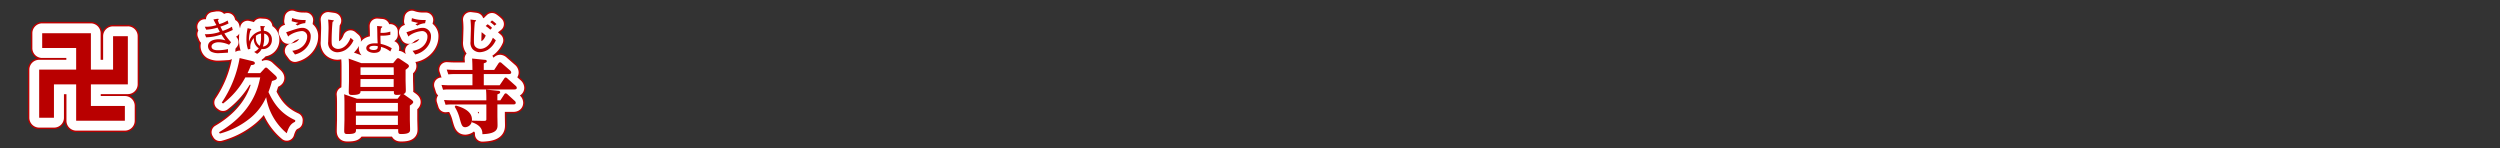 <svg xmlns="http://www.w3.org/2000/svg" viewBox="0 0 839.72 49.72"><rect x="0" y="0" width="839.72" height="49.72" fill="#333333" stroke="none"/><title>rc4016519941702-00001アセット 1</title><g id="a6067155-1e8f-4331-9e17-92773755455a" data-name="レイヤー 2"><g id="796e89ff-7662-4e72-a3e9-94fdcd682550" data-name="レイヤー 1"><path d="M79.47,19.93c.22-.27.38-.32.54-.32a.74.74,0,0,1,.51.27l2.64,2.42c.11.11.48.48.48.81,0,.48-.62.73-1.64,1a33.85,33.85,0,0,1-1.19,3.72c1.91,4.12,4.31,7.33,9,9.45l-.05.54c-1.05.48-2,1.16-2.8,3.85a19.9,19.9,0,0,1-6.92-12.12,19,19,0,0,1-6,7.54,27.08,27.08,0,0,1-9.56,4.69l-.27-.46c11.37-6.65,13.17-15.16,13.84-18.42h-5a27.14,27.14,0,0,1-7.49,8.78l-.43-.32a38.36,38.36,0,0,0,6-14.95l4.17,1c.35.08.94.22.94.73s-.65.57-1.29.65c-.32.83-.59,1.45-1.16,2.69h4.25ZM62.32,3.44q.46.95,1,1.9a10.53,10.53,0,0,1-3.9.54l.48,1a16.4,16.4,0,0,0,3.8-.69c.12.2.63,1.2.77,1.43a13.27,13.27,0,0,1-4.28.77c-.32,0-.54,0-.75,0l.44,1.06A16.4,16.4,0,0,0,65,8.48c.23.38.34.54,1.35,2a7.88,7.88,0,0,0-2.26-.39c-.22,0-3.58,0-3.58,2.37a2.21,2.21,0,0,0,1,1.78,5.34,5.34,0,0,0,2.87.51c.4,0,2.38-.12,2.83-.15V13.39a15.07,15.07,0,0,1-3.39.39c-.43,0-2.13,0-2.13-1.25,0-.92,1.28-1.43,2.36-1.43a8.89,8.89,0,0,1,3.54.85l.67-.85A17.79,17.79,0,0,1,66,8.15c1-.35,1.9-.74,2.81-1.17l-.27-1.1a14.11,14.11,0,0,1-3.11,1.41c-.24-.4-.52-1-.78-1.44a18,18,0,0,0,2.76-1.06l-.32-1A10.12,10.12,0,0,1,64.3,5a10.73,10.73,0,0,1-.48-1.25l.13-.13c.12-.12.13-.13.13-.22s0-.17-.17-.17l-.31,0ZM78.08,5.62c.13,1.12.15,1.24.19,1.71a5.22,5.22,0,0,0-4,3.57,11.54,11.54,0,0,1,.46-3.73c.28-.26.32-.28.32-.36s-.05-.16-.23-.2l-1-.23a16.75,16.75,0,0,0-.4,3.55,10.51,10.51,0,0,0,.52,3.57l.77-.16c0-.46,0-.47,0-.66a4.27,4.27,0,0,1,1.22-3,3.59,3.59,0,0,0,1.64,3.45A4,4,0,0,1,76,14.35L77,15a3.92,3.92,0,0,0,1.51-1.63,3,3,0,0,0,3.45-3.11,2.84,2.84,0,0,0-2.69-3,8.77,8.77,0,0,1,0-1.08L79.55,6a.14.14,0,0,0,.07-.13c0-.11-.05-.15-.17-.16Zm.24,2.56c0,.22,0,.63,0,1.2a7.65,7.65,0,0,1-.44,2.93,3,3,0,0,1-1.29-2.68c0-.22,0-.38,0-.69a3.58,3.58,0,0,1,1.66-.77Zm1,0a2,2,0,0,1,1.63,2.13,2.13,2.13,0,0,1-2,2.23,8.84,8.84,0,0,0,.42-3.15c0-.58,0-1,0-1.21Zm14-4.55a3.72,3.72,0,0,1-.57,0,11.14,11.14,0,0,1-4-.66l-.15,1.06a22.2,22.2,0,0,0,2.26.55l-.93.47.66.42a6.1,6.1,0,0,1,2.58-.79ZM89.72,15.21C92.87,14.48,95,11.83,95,9.26a2.76,2.76,0,0,0-2.76-3c-1.12,0-2.33.42-5.49,1.49l.48,1c.11.24.16.38.26.38s.13-.09.19-.22a2.21,2.21,0,0,0,.23-.15,8.5,8.5,0,0,1,4-1.41,1.76,1.76,0,0,1,1.9,1.94c0,1.61-1.28,4.2-5,4.68Zm34.46,14.87,1.08-1.4a8.11,8.11,0,0,1-1.32.11c-.94,0-1-.35-1-1.08v-.19H111.73c0,.62-.05,1.29-2.85,1.29-.92,0-1.1-.27-1.1-1.05,0-.57.08-3.12.08-3.64V19.79c0-.83,0-2.21-.11-3.2L112,18.12h10.69l1.1-1.32c.22-.24.38-.35.54-.35a1.16,1.16,0,0,1,.62.27l2.4,1.59c.46.3.65.54.65.83s-.35.65-1.13,1.21v3.37c0,.57.08,3,.08,3.53,0,.73-.19,1-.78,1.24a1.46,1.46,0,0,0,.24.19l2.4,1.7c.59.43.62.67.62.81,0,.43-.62.83-1.13,1.18v4.5c0,.57.08,3,.08,3.47,0,.75,0,1.59-3,1.59-1,0-1-.3-1-1.64H110.22c0,1.08,0,1.64-2.83,1.64-.78,0-1.13-.13-1.13-1,0-.59.08-3.66.08-3.69V31.83c0-.86,0-2.26-.11-3.26l4.34,1.51Zm-14,1.4v2.88h14.11V31.48Zm0,4.28v3.12h14.11V35.76Zm12.69-16.24H111.73v2.56h11.18Zm-11.18,6.6h11.18V23.46H111.73ZM100.85,3.47a27.75,27.75,0,0,1,.15,3c0,.63-.12,3.7-.12,4.4a3.27,3.27,0,0,0,.66,2.5A3.28,3.28,0,0,0,104,14.47a5.91,5.91,0,0,0,2.65-.78,7.41,7.41,0,0,0,2.73-3.23l-1-.86c-1,2.71-2.75,3.74-4.21,3.74a2.33,2.33,0,0,1-1.72-.78c-.35-.44-.42-.82-.42-2.15s.13-4.84.32-6.18c.08,0,.4-.22.4-.36s0-.13-.39-.19Zm21.38,9.64c-.16-.09-1-.55-1.21-.63a11.72,11.72,0,0,0-2.52-.83c-.05-.74-.08-2.09-.07-2.77h.22a11.58,11.58,0,0,0,3.1-.28V7.52a8.77,8.77,0,0,1-3.3.42,12,12,0,0,1,.15-1.55c.38-.31.42-.34.42-.46s-.07-.16-.19-.16l-1.52-.13c0,.67.05.87.07,2.75s.09,2.68.13,3.08c-.4,0-.71,0-1.08,0-1.44,0-2.76.52-2.76,1.63s1.61,1.57,2.56,1.57c2.42,0,2.38-1.29,2.37-2a7.93,7.93,0,0,1,3.14,1.53Zm-4.7-.69c0,.55.08,1.29-1.43,1.29-.26,0-1.4-.08-1.4-.66,0-.75,1.32-.75,1.63-.75a5.53,5.53,0,0,1,1.2.12Zm16.12-8.8a3.72,3.72,0,0,1-.57,0A11.14,11.14,0,0,1,129,3l-.15,1.06a22.2,22.2,0,0,0,2.26.55l-.93.47.66.42a6.1,6.1,0,0,1,2.58-.79Zm-3.54,11.59c3.15-.73,5.29-3.38,5.29-5.95a2.76,2.76,0,0,0-2.76-3c-1.12,0-2.33.42-5.49,1.49l.48,1c.11.24.16.38.26.38s.13-.09.19-.22a2.21,2.21,0,0,0,.23-.15,8.5,8.5,0,0,1,4-1.41,1.76,1.76,0,0,1,1.9,1.94c0,1.61-1.28,4.2-5,4.68Zm19.21,4.67c0-1.24-.05-2.53-.11-3.31l4.17.43c.32,0,.75.05.75.46s-.32.46-1,.73v2.21h3.5l1.48-2.26c.05-.05.24-.32.48-.32a.9.9,0,0,1,.57.3L162,20.6a.92.92,0,0,1,.35.67c0,.16-.08.51-.73.51h-8.48v3.77h5.33L160,23.29c.05-.08.22-.35.48-.35a.9.9,0,0,1,.57.3l2.8,2.5a1.06,1.06,0,0,1,.38.67c0,.43-.46.54-.75.54h-21.9c-.59,0-1.19,0-2.13.11l-.51-1.62c.94.05,1.62.11,2.69.11h7.7V21.79h-6a18.55,18.55,0,0,0-2.1.11l-.54-1.62c.83.05,1.64.11,2.72.11h5.93ZM154,30c0-1.75-.08-2.5-.11-3l4,.4c.27,0,.75.08.75.46s-.22.46-.94.75v2h1l1.32-2a.67.67,0,0,1,.48-.35,1,1,0,0,1,.57.3l2.48,2.26a.83.83,0,0,1,.32.62c0,.54-.59.54-.75.54h-5.41v3.85c0,.48.05,2.56.05,3,0,1.19,0,3-5.09,3.15,0-.86,0-2.83-3.5-4v-.54l4,.08c.81,0,.83-.27.83-.59V32H142.43a16.15,16.15,0,0,0-2.13.11l-.51-1.62c.7.05,1.48.11,2.69.11H154Zm-10.31,2.34c2.94.81,5.47,2.18,5.47,4.69a2.4,2.4,0,0,1-2.21,2.61c-1.08,0-1.27-.73-1.86-2.75a13.79,13.79,0,0,0-1.72-4.12ZM155.92,6.28a7.13,7.13,0,0,0-1.49-1.22l-.66.58a12.51,12.51,0,0,1,1.56,1.24ZM157.39,5a9.29,9.29,0,0,0-1.49-1.22l-.59.57a9.61,9.61,0,0,1,1.41,1.17Zm-8.73-1.53a27.75,27.75,0,0,1,.15,3c0,.63-.12,3.7-.12,4.4a3.27,3.27,0,0,0,.66,2.5,3.28,3.28,0,0,0,2.45,1.08,5.91,5.91,0,0,0,2.65-.78,7.41,7.41,0,0,0,2.73-3.23l-1-.86c-1,2.71-2.75,3.74-4.21,3.74a2.33,2.33,0,0,1-1.72-.78c-.35-.44-.42-.82-.42-2.15s.13-4.84.32-6.18c.08,0,.4-.22.4-.36s0-.13-.39-.19Z" transform="translate(9.36 3.09)" style="fill:none;stroke:#b90000;stroke-linejoin:round;stroke-width:6px"/><path d="M79.47,19.93c.22-.27.38-.32.54-.32a.74.74,0,0,1,.51.27l2.64,2.42c.11.11.48.48.48.81,0,.48-.62.73-1.64,1a33.85,33.85,0,0,1-1.19,3.72c1.91,4.12,4.31,7.33,9,9.45l-.05.54c-1.05.48-2,1.16-2.8,3.85a19.9,19.9,0,0,1-6.92-12.12,19,19,0,0,1-6,7.54,27.08,27.08,0,0,1-9.56,4.69l-.27-.46c11.37-6.65,13.17-15.16,13.84-18.42h-5a27.14,27.14,0,0,1-7.49,8.78l-.43-.32a38.36,38.36,0,0,0,6-14.95l4.17,1c.35.08.94.22.94.73s-.65.57-1.29.65c-.32.83-.59,1.45-1.16,2.69h4.25ZM62.32,3.44q.46.95,1,1.9a10.53,10.53,0,0,1-3.9.54l.48,1a16.4,16.4,0,0,0,3.8-.69c.12.2.63,1.2.77,1.43a13.27,13.27,0,0,1-4.28.77c-.32,0-.54,0-.75,0l.44,1.06A16.4,16.4,0,0,0,65,8.48c.23.38.34.54,1.35,2a7.88,7.88,0,0,0-2.26-.39c-.22,0-3.58,0-3.58,2.37a2.21,2.21,0,0,0,1,1.78,5.34,5.34,0,0,0,2.87.51c.4,0,2.38-.12,2.83-.15V13.39a15.07,15.07,0,0,1-3.39.39c-.43,0-2.13,0-2.13-1.25,0-.92,1.28-1.43,2.36-1.43a8.89,8.89,0,0,1,3.54.85l.67-.85A17.79,17.79,0,0,1,66,8.15c1-.35,1.9-.74,2.81-1.17l-.27-1.1a14.11,14.11,0,0,1-3.11,1.41c-.24-.4-.52-1-.78-1.44a18,18,0,0,0,2.76-1.06l-.32-1A10.12,10.12,0,0,1,64.3,5a10.73,10.73,0,0,1-.48-1.25l.13-.13c.12-.12.13-.13.13-.22s0-.17-.17-.17l-.31,0ZM78.08,5.62c.13,1.12.15,1.24.19,1.71a5.22,5.22,0,0,0-4,3.57,11.54,11.54,0,0,1,.46-3.73c.28-.26.32-.28.32-.36s-.05-.16-.23-.2l-1-.23a16.75,16.75,0,0,0-.4,3.55,10.51,10.51,0,0,0,.52,3.57l.77-.16c0-.46,0-.47,0-.66a4.27,4.27,0,0,1,1.22-3,3.59,3.59,0,0,0,1.64,3.45A4,4,0,0,1,76,14.35L77,15a3.92,3.92,0,0,0,1.51-1.63,3,3,0,0,0,3.45-3.11,2.84,2.84,0,0,0-2.69-3,8.77,8.77,0,0,1,0-1.08L79.55,6a.14.14,0,0,0,.07-.13c0-.11-.05-.15-.17-.16Zm.24,2.56c0,.22,0,.63,0,1.2a7.65,7.65,0,0,1-.44,2.93,3,3,0,0,1-1.29-2.68c0-.22,0-.38,0-.69a3.58,3.58,0,0,1,1.66-.77Zm1,0a2,2,0,0,1,1.63,2.13,2.13,2.13,0,0,1-2,2.23,8.84,8.84,0,0,0,.42-3.15c0-.58,0-1,0-1.21Zm14-4.55a3.72,3.72,0,0,1-.57,0,11.14,11.14,0,0,1-4-.66l-.15,1.06a22.2,22.2,0,0,0,2.26.55l-.93.47.66.42a6.1,6.1,0,0,1,2.58-.79ZM89.72,15.21C92.87,14.48,95,11.83,95,9.26a2.76,2.76,0,0,0-2.76-3c-1.12,0-2.33.42-5.49,1.49l.48,1c.11.24.16.38.26.38s.13-.09.19-.22a2.21,2.21,0,0,0,.23-.15,8.5,8.5,0,0,1,4-1.41,1.76,1.76,0,0,1,1.9,1.94c0,1.61-1.28,4.2-5,4.68Zm34.46,14.87,1.08-1.4a8.11,8.11,0,0,1-1.32.11c-.94,0-1-.35-1-1.08v-.19H111.73c0,.62-.05,1.29-2.85,1.29-.92,0-1.1-.27-1.1-1.05,0-.57.08-3.12.08-3.64V19.79c0-.83,0-2.21-.11-3.2L112,18.12h10.69l1.1-1.32c.22-.24.38-.35.54-.35a1.16,1.16,0,0,1,.62.27l2.4,1.59c.46.3.65.54.65.83s-.35.65-1.13,1.21v3.37c0,.57.08,3,.08,3.53,0,.73-.19,1-.78,1.24a1.46,1.46,0,0,0,.24.19l2.4,1.7c.59.43.62.67.62.81,0,.43-.62.83-1.13,1.18v4.5c0,.57.08,3,.08,3.47,0,.75,0,1.59-3,1.59-1,0-1-.3-1-1.64H110.22c0,1.08,0,1.64-2.83,1.64-.78,0-1.13-.13-1.13-1,0-.59.08-3.66.08-3.69V31.83c0-.86,0-2.26-.11-3.26l4.34,1.51Zm-14,1.4v2.88h14.11V31.48Zm0,4.28v3.12h14.11V35.76Zm12.69-16.24H111.73v2.56h11.18Zm-11.18,6.6h11.18V23.46H111.73ZM100.85,3.47a27.75,27.75,0,0,1,.15,3c0,.63-.12,3.7-.12,4.4a3.27,3.27,0,0,0,.66,2.5A3.28,3.28,0,0,0,104,14.47a5.91,5.91,0,0,0,2.65-.78,7.41,7.41,0,0,0,2.73-3.23l-1-.86c-1,2.71-2.75,3.74-4.21,3.74a2.33,2.33,0,0,1-1.72-.78c-.35-.44-.42-.82-.42-2.15s.13-4.84.32-6.18c.08,0,.4-.22.4-.36s0-.13-.39-.19Zm21.38,9.64c-.16-.09-1-.55-1.21-.63a11.72,11.72,0,0,0-2.52-.83c-.05-.74-.08-2.09-.07-2.77h.22a11.58,11.58,0,0,0,3.1-.28V7.52a8.77,8.77,0,0,1-3.3.42,12,12,0,0,1,.15-1.55c.38-.31.42-.34.42-.46s-.07-.16-.19-.16l-1.52-.13c0,.67.05.87.07,2.75s.09,2.68.13,3.08c-.4,0-.71,0-1.08,0-1.44,0-2.76.52-2.76,1.63s1.61,1.57,2.56,1.57c2.42,0,2.38-1.29,2.37-2a7.93,7.93,0,0,1,3.14,1.53Zm-4.7-.69c0,.55.08,1.29-1.43,1.29-.26,0-1.4-.08-1.4-.66,0-.75,1.32-.75,1.63-.75a5.53,5.53,0,0,1,1.2.12Zm16.12-8.8a3.72,3.72,0,0,1-.57,0A11.14,11.14,0,0,1,129,3l-.15,1.06a22.2,22.2,0,0,0,2.26.55l-.93.47.66.42a6.1,6.1,0,0,1,2.58-.79Zm-3.54,11.59c3.15-.73,5.29-3.38,5.29-5.95a2.76,2.76,0,0,0-2.76-3c-1.12,0-2.33.42-5.49,1.49l.48,1c.11.24.16.38.26.38s.13-.09.19-.22a2.21,2.21,0,0,0,.23-.15,8.5,8.5,0,0,1,4-1.41,1.76,1.76,0,0,1,1.9,1.94c0,1.61-1.28,4.2-5,4.68Zm19.21,4.67c0-1.24-.05-2.53-.11-3.31l4.17.43c.32,0,.75.05.75.46s-.32.46-1,.73v2.21h3.5l1.48-2.26c.05-.05.24-.32.48-.32a.9.9,0,0,1,.57.3L162,20.6a.92.92,0,0,1,.35.67c0,.16-.08.51-.73.51h-8.48v3.77h5.33L160,23.29c.05-.08.22-.35.48-.35a.9.9,0,0,1,.57.3l2.8,2.5a1.06,1.06,0,0,1,.38.67c0,.43-.46.54-.75.54h-21.9c-.59,0-1.19,0-2.13.11l-.51-1.62c.94.05,1.62.11,2.69.11h7.7V21.79h-6a18.55,18.55,0,0,0-2.1.11l-.54-1.62c.83.05,1.64.11,2.72.11h5.93ZM154,30c0-1.75-.08-2.5-.11-3l4,.4c.27,0,.75.08.75.46s-.22.46-.94.75v2h1l1.32-2a.67.67,0,0,1,.48-.35,1,1,0,0,1,.57.3l2.48,2.26a.83.83,0,0,1,.32.62c0,.54-.59.54-.75.54h-5.41v3.85c0,.48.05,2.56.05,3,0,1.19,0,3-5.09,3.15,0-.86,0-2.83-3.5-4v-.54l4,.08c.81,0,.83-.27.83-.59V32H142.43a16.15,16.15,0,0,0-2.13.11l-.51-1.62c.7.05,1.48.11,2.69.11H154Zm-10.31,2.34c2.94.81,5.47,2.18,5.47,4.69a2.4,2.4,0,0,1-2.21,2.61c-1.08,0-1.27-.73-1.86-2.75a13.79,13.79,0,0,0-1.72-4.12ZM155.92,6.28a7.13,7.13,0,0,0-1.49-1.22l-.66.58a12.51,12.51,0,0,1,1.56,1.24ZM157.39,5a9.29,9.29,0,0,0-1.49-1.22l-.59.57a9.61,9.61,0,0,1,1.41,1.17Zm-8.73-1.53a27.75,27.75,0,0,1,.15,3c0,.63-.12,3.7-.12,4.4a3.27,3.27,0,0,0,.66,2.5,3.28,3.28,0,0,0,2.45,1.08,5.91,5.91,0,0,0,2.65-.78,7.41,7.41,0,0,0,2.73-3.23l-1-.86c-1,2.71-2.75,3.74-4.21,3.74a2.33,2.33,0,0,1-1.72-.78c-.35-.44-.42-.82-.42-2.15s.13-4.84.32-6.18c.08,0,.4-.22.4-.36s0-.13-.39-.19Z" transform="translate(9.36 3.09)" style="fill:none;stroke:#fff;stroke-linejoin:round;stroke-width:5px"/><path d="M79.47,19.93c.22-.27.38-.32.54-.32a.74.74,0,0,1,.51.27l2.64,2.42c.11.11.48.48.48.81,0,.48-.62.73-1.64,1a33.85,33.85,0,0,1-1.19,3.72c1.91,4.12,4.31,7.33,9,9.45l-.05.54c-1.05.48-2,1.16-2.8,3.85a19.9,19.9,0,0,1-6.92-12.12,19,19,0,0,1-6,7.54,27.08,27.08,0,0,1-9.56,4.69l-.27-.46c11.37-6.65,13.17-15.16,13.84-18.42h-5a27.14,27.14,0,0,1-7.49,8.78l-.43-.32a38.36,38.36,0,0,0,6-14.95l4.17,1c.35.08.94.22.94.73s-.65.57-1.29.65c-.32.83-.59,1.45-1.16,2.69h4.25ZM62.32,3.44q.46.95,1,1.9a10.53,10.53,0,0,1-3.9.54l.48,1a16.4,16.4,0,0,0,3.8-.69c.12.2.63,1.2.77,1.43a13.27,13.27,0,0,1-4.28.77c-.32,0-.54,0-.75,0l.44,1.06A16.4,16.4,0,0,0,65,8.48c.23.38.34.54,1.35,2a7.88,7.88,0,0,0-2.26-.39c-.22,0-3.58,0-3.58,2.37a2.21,2.21,0,0,0,1,1.78,5.34,5.34,0,0,0,2.87.51c.4,0,2.38-.12,2.83-.15V13.39a15.07,15.07,0,0,1-3.39.39c-.43,0-2.13,0-2.13-1.25,0-.92,1.28-1.43,2.36-1.43a8.89,8.89,0,0,1,3.54.85l.67-.85A17.79,17.79,0,0,1,66,8.15c1-.35,1.9-.74,2.81-1.17l-.27-1.1a14.11,14.11,0,0,1-3.11,1.41c-.24-.4-.52-1-.78-1.44a18,18,0,0,0,2.76-1.06l-.32-1A10.12,10.12,0,0,1,64.3,5a10.73,10.73,0,0,1-.48-1.25l.13-.13c.12-.12.13-.13.13-.22s0-.17-.17-.17l-.31,0ZM78.08,5.62c.13,1.12.15,1.24.19,1.71a5.22,5.22,0,0,0-4,3.57,11.54,11.54,0,0,1,.46-3.73c.28-.26.32-.28.32-.36s-.05-.16-.23-.2l-1-.23a16.75,16.75,0,0,0-.4,3.55,10.51,10.51,0,0,0,.52,3.57l.77-.16c0-.46,0-.47,0-.66a4.27,4.27,0,0,1,1.22-3,3.59,3.59,0,0,0,1.64,3.45A4,4,0,0,1,76,14.35L77,15a3.92,3.92,0,0,0,1.51-1.63,3,3,0,0,0,3.45-3.11,2.84,2.84,0,0,0-2.69-3,8.77,8.77,0,0,1,0-1.08L79.55,6a.14.14,0,0,0,.07-.13c0-.11-.05-.15-.17-.16Zm.24,2.56c0,.22,0,.63,0,1.2a7.65,7.65,0,0,1-.44,2.93,3,3,0,0,1-1.29-2.68c0-.22,0-.38,0-.69a3.58,3.58,0,0,1,1.66-.77Zm1,0a2,2,0,0,1,1.63,2.13,2.13,2.13,0,0,1-2,2.23,8.84,8.84,0,0,0,.42-3.15c0-.58,0-1,0-1.21Zm14-4.55a3.72,3.72,0,0,1-.57,0,11.14,11.14,0,0,1-4-.66l-.15,1.06a22.2,22.2,0,0,0,2.26.55l-.93.47.66.42a6.1,6.1,0,0,1,2.58-.79ZM89.72,15.21C92.87,14.48,95,11.83,95,9.26a2.76,2.76,0,0,0-2.76-3c-1.12,0-2.33.42-5.49,1.49l.48,1c.11.24.16.38.26.38s.13-.09.19-.22a2.21,2.21,0,0,0,.23-.15,8.5,8.5,0,0,1,4-1.41,1.76,1.76,0,0,1,1.9,1.94c0,1.61-1.28,4.2-5,4.68Zm34.46,14.87,1.08-1.4a8.11,8.11,0,0,1-1.32.11c-.94,0-1-.35-1-1.08v-.19H111.73c0,.62-.05,1.29-2.85,1.29-.92,0-1.1-.27-1.1-1.05,0-.57.08-3.12.08-3.64V19.79c0-.83,0-2.21-.11-3.2L112,18.12h10.69l1.1-1.32c.22-.24.38-.35.54-.35a1.16,1.16,0,0,1,.62.27l2.4,1.59c.46.3.65.54.65.83s-.35.65-1.13,1.21v3.37c0,.57.08,3,.08,3.53,0,.73-.19,1-.78,1.24a1.46,1.46,0,0,0,.24.19l2.4,1.7c.59.43.62.67.62.81,0,.43-.62.83-1.13,1.18v4.5c0,.57.08,3,.08,3.47,0,.75,0,1.59-3,1.59-1,0-1-.3-1-1.64H110.22c0,1.08,0,1.64-2.83,1.64-.78,0-1.13-.13-1.13-1,0-.59.08-3.66.08-3.69V31.83c0-.86,0-2.26-.11-3.26l4.34,1.51Zm-14,1.4v2.88h14.11V31.48Zm0,4.28v3.12h14.11V35.76Zm12.69-16.24H111.73v2.56h11.18Zm-11.18,6.6h11.18V23.46H111.73ZM100.85,3.47a27.75,27.75,0,0,1,.15,3c0,.63-.12,3.7-.12,4.4a3.27,3.27,0,0,0,.66,2.5A3.28,3.28,0,0,0,104,14.47a5.91,5.91,0,0,0,2.65-.78,7.41,7.41,0,0,0,2.73-3.23l-1-.86c-1,2.71-2.75,3.74-4.21,3.74a2.33,2.33,0,0,1-1.72-.78c-.35-.44-.42-.82-.42-2.15s.13-4.84.32-6.18c.08,0,.4-.22.4-.36s0-.13-.39-.19Zm21.38,9.64c-.16-.09-1-.55-1.21-.63a11.72,11.72,0,0,0-2.52-.83c-.05-.74-.08-2.09-.07-2.77h.22a11.58,11.58,0,0,0,3.1-.28V7.52a8.77,8.77,0,0,1-3.3.42,12,12,0,0,1,.15-1.55c.38-.31.42-.34.42-.46s-.07-.16-.19-.16l-1.52-.13c0,.67.05.87.07,2.75s.09,2.68.13,3.08c-.4,0-.71,0-1.08,0-1.44,0-2.76.52-2.76,1.63s1.61,1.57,2.56,1.57c2.42,0,2.38-1.29,2.37-2a7.93,7.93,0,0,1,3.14,1.53Zm-4.7-.69c0,.55.08,1.29-1.43,1.29-.26,0-1.4-.08-1.4-.66,0-.75,1.32-.75,1.63-.75a5.53,5.53,0,0,1,1.2.12Zm16.12-8.8a3.72,3.72,0,0,1-.57,0A11.14,11.14,0,0,1,129,3l-.15,1.06a22.2,22.2,0,0,0,2.26.55l-.93.47.66.42a6.1,6.1,0,0,1,2.58-.79Zm-3.54,11.59c3.15-.73,5.29-3.38,5.29-5.95a2.76,2.76,0,0,0-2.76-3c-1.12,0-2.33.42-5.49,1.49l.48,1c.11.24.16.38.26.38s.13-.09.19-.22a2.21,2.21,0,0,0,.23-.15,8.5,8.5,0,0,1,4-1.41,1.76,1.76,0,0,1,1.9,1.94c0,1.61-1.28,4.2-5,4.68Zm19.21,4.67c0-1.24-.05-2.53-.11-3.31l4.17.43c.32,0,.75.05.75.46s-.32.46-1,.73v2.21h3.5l1.48-2.26c.05-.05.24-.32.48-.32a.9.9,0,0,1,.57.3L162,20.6a.92.92,0,0,1,.35.67c0,.16-.08.51-.73.51h-8.48v3.77h5.33L160,23.29c.05-.08.22-.35.48-.35a.9.9,0,0,1,.57.3l2.8,2.5a1.06,1.06,0,0,1,.38.67c0,.43-.46.54-.75.54h-21.9c-.59,0-1.19,0-2.13.11l-.51-1.62c.94.05,1.62.11,2.69.11h7.7V21.79h-6a18.55,18.55,0,0,0-2.1.11l-.54-1.62c.83.05,1.64.11,2.72.11h5.93ZM154,30c0-1.75-.08-2.5-.11-3l4,.4c.27,0,.75.08.75.46s-.22.46-.94.75v2h1l1.32-2a.67.67,0,0,1,.48-.35,1,1,0,0,1,.57.3l2.48,2.26a.83.83,0,0,1,.32.62c0,.54-.59.54-.75.54h-5.41v3.85c0,.48.05,2.56.05,3,0,1.19,0,3-5.09,3.15,0-.86,0-2.83-3.5-4v-.54l4,.08c.81,0,.83-.27.83-.59V32H142.43a16.15,16.15,0,0,0-2.13.11l-.51-1.62c.7.05,1.48.11,2.69.11H154Zm-10.31,2.34c2.94.81,5.47,2.18,5.47,4.69a2.4,2.4,0,0,1-2.21,2.61c-1.08,0-1.27-.73-1.86-2.75a13.79,13.79,0,0,0-1.72-4.12ZM155.92,6.28a7.13,7.13,0,0,0-1.49-1.22l-.66.58a12.51,12.51,0,0,1,1.56,1.24ZM157.39,5a9.29,9.29,0,0,0-1.49-1.22l-.59.57a9.61,9.61,0,0,1,1.41,1.17Zm-8.73-1.53a27.75,27.75,0,0,1,.15,3c0,.63-.12,3.7-.12,4.4a3.27,3.27,0,0,0,.66,2.5,3.28,3.28,0,0,0,2.45,1.08,5.91,5.91,0,0,0,2.65-.78,7.41,7.41,0,0,0,2.73-3.23l-1-.86c-1,2.71-2.75,3.74-4.21,3.74a2.33,2.33,0,0,1-1.72-.78c-.35-.44-.42-.82-.42-2.15s.13-4.84.32-6.18c.08,0,.4-.22.4-.36s0-.13-.39-.19Z" transform="translate(9.36 3.09)" style="fill:#b90000"/><path d="M33.58,5.77h-5a3.31,3.31,0,0,0-3.3,3.31V17h-.84V8.07a3.31,3.31,0,0,0-3.31-3.31H4.81A3.31,3.31,0,0,0,1.51,8.07v5a3.3,3.3,0,0,0,3.31,3.31h8.1V17H3.81A3.3,3.3,0,0,0,.5,20.29V36.46a3.31,3.31,0,0,0,3.31,3.31h5a3.31,3.31,0,0,0,3.31-3.31v-7.9h.84v8.91a3.31,3.31,0,0,0,3.31,3.31H32.58a3.31,3.31,0,0,0,3.31-3.31v-5a3.31,3.31,0,0,0-3.31-3.31h-8.1v-.64h9.1a3.31,3.31,0,0,0,3.3-3.31V9.07a3.31,3.31,0,0,0-3.3-3.31Z" transform="translate(9.36 3.09)" style="fill:none;stroke:#b90000;stroke-miterlimit:10"/><path d="M33.58,5.77h-5a3.31,3.31,0,0,0-3.3,3.31V17h-.84V8.07a3.31,3.31,0,0,0-3.31-3.31H4.81A3.31,3.31,0,0,0,1.51,8.07v5a3.3,3.3,0,0,0,3.31,3.31h8.1V17H3.81A3.3,3.3,0,0,0,.5,20.29V36.46a3.31,3.31,0,0,0,3.31,3.31h5a3.31,3.31,0,0,0,3.31-3.31v-7.9h.84v8.91a3.31,3.31,0,0,0,3.31,3.31H32.58a3.31,3.31,0,0,0,3.31-3.31v-5a3.31,3.31,0,0,0-3.31-3.31h-8.1v-.64h9.1a3.31,3.31,0,0,0,3.3-3.31V9.07a3.31,3.31,0,0,0-3.3-3.31Z" transform="translate(9.36 3.09)" style="fill:#fff"/><polygon points="37.98 23.38 30.53 23.38 30.53 11.16 14.17 11.16 14.17 16.12 25.58 16.12 25.58 23.38 13.16 23.38 13.16 39.55 18.12 39.55 18.12 28.34 25.58 28.34 25.58 40.55 41.94 40.55 41.94 35.59 30.53 35.59 30.53 28.34 42.94 28.34 42.94 12.16 37.98 12.16 37.98 23.38 37.98 23.38" style="fill:#b90000"/><path d="M-9.36-3.09V46.63H830.36V-3.09Z" transform="translate(9.36 3.09)" style="fill:none"/></g></g></svg>